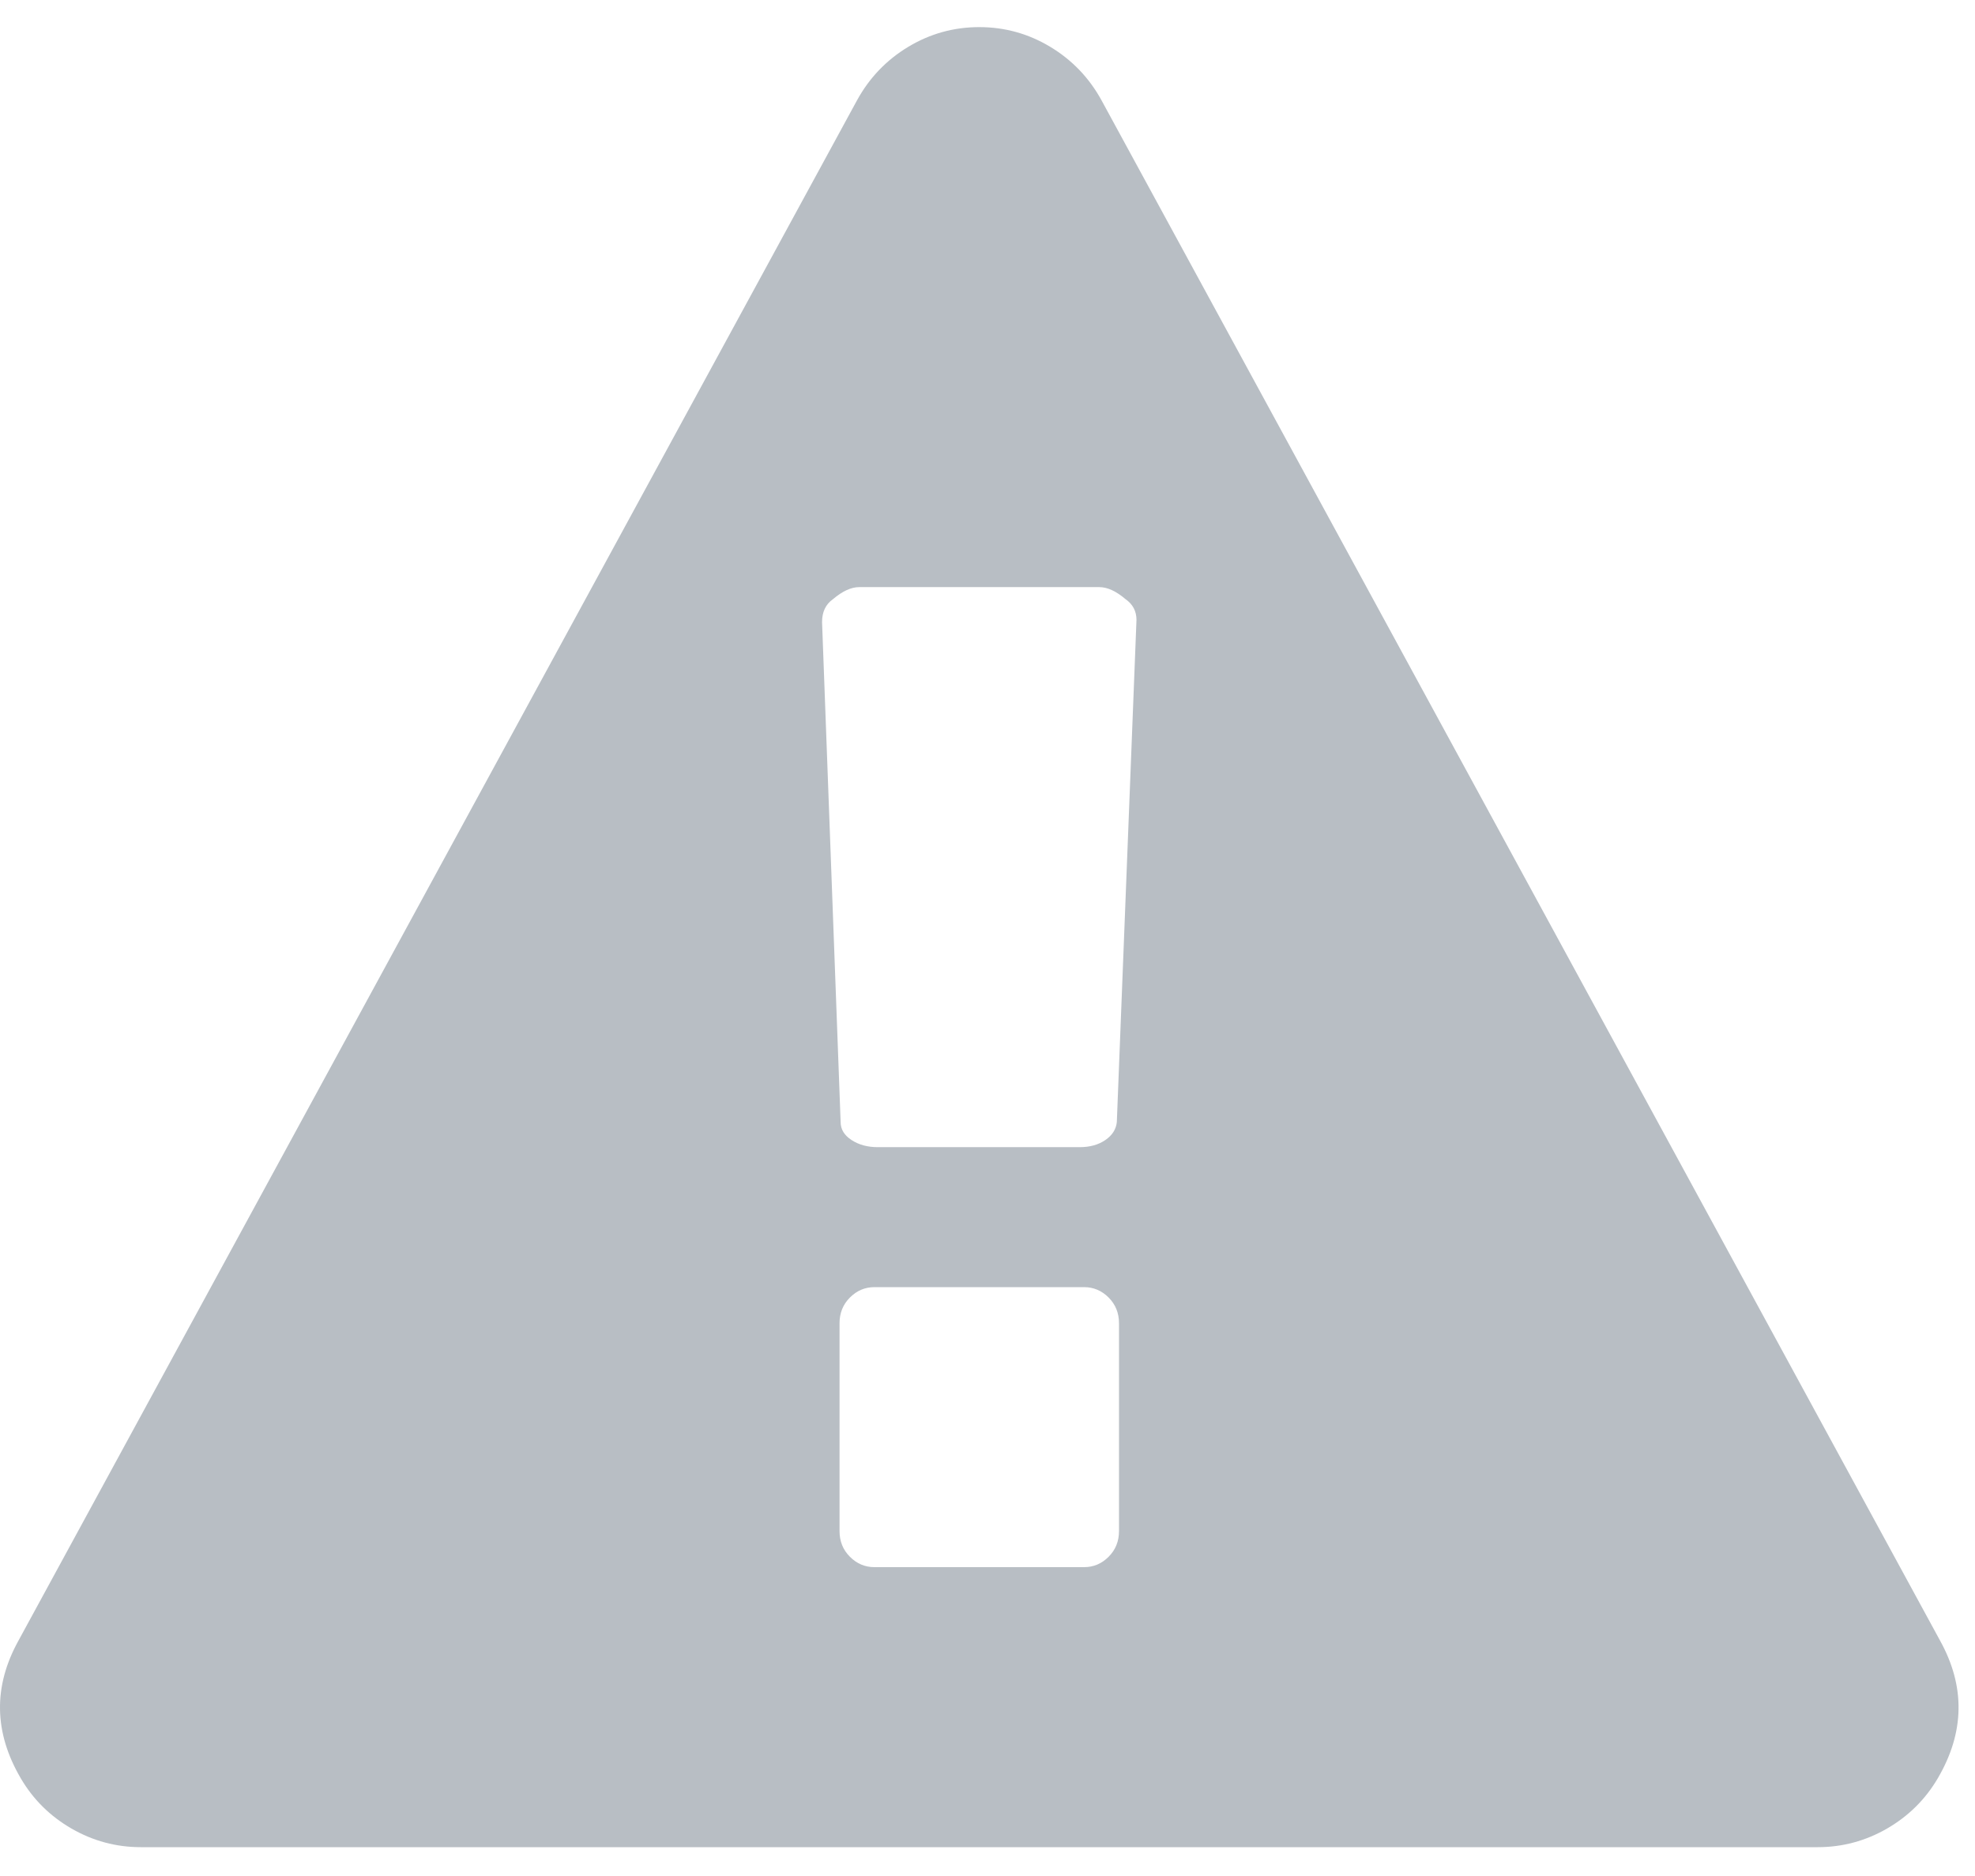 <svg width="60" height="57" viewBox="0 0 60 57" fill="none" xmlns="http://www.w3.org/2000/svg">
<path fill-rule="evenodd" clip-rule="evenodd" d="M33.465 3.05L58.936 49.843C59.71 51.238 59.688 52.634 58.87 54.03C58.493 54.672 57.979 55.182 57.327 55.559C56.675 55.935 55.973 56.124 55.222 56.124H4.279C3.527 56.124 2.825 55.935 2.173 55.559C1.52 55.182 1.006 54.672 0.63 54.03C-0.187 52.634 -0.21 51.238 0.564 49.843L26.035 3.05C26.411 2.364 26.931 1.821 27.594 1.422C28.257 1.023 28.976 0.824 29.75 0.824C30.524 0.824 31.242 1.023 31.905 1.422C32.569 1.821 33.089 2.364 33.465 3.05ZM33.929 34.09L34.526 18.836C34.526 18.57 34.415 18.36 34.194 18.205C33.907 17.961 33.641 17.839 33.398 17.839H26.102C25.858 17.839 25.593 17.961 25.306 18.205C25.084 18.36 24.974 18.593 24.974 18.902L25.538 34.09C25.538 34.312 25.648 34.495 25.869 34.638C26.09 34.783 26.356 34.855 26.665 34.855H32.801C33.111 34.855 33.37 34.783 33.581 34.638C33.791 34.494 33.907 34.312 33.929 34.09ZM33.995 46.519V40.205C33.995 39.895 33.89 39.635 33.68 39.424C33.47 39.214 33.221 39.108 32.934 39.108H26.566C26.278 39.108 26.03 39.214 25.82 39.424C25.609 39.635 25.505 39.895 25.505 40.205V46.519C25.505 46.83 25.609 47.09 25.82 47.3C26.03 47.511 26.278 47.616 26.566 47.616H32.934C33.221 47.616 33.47 47.511 33.68 47.3C33.89 47.09 33.995 46.83 33.995 46.519Z" fill="#B8BEC4"/>
</svg>
